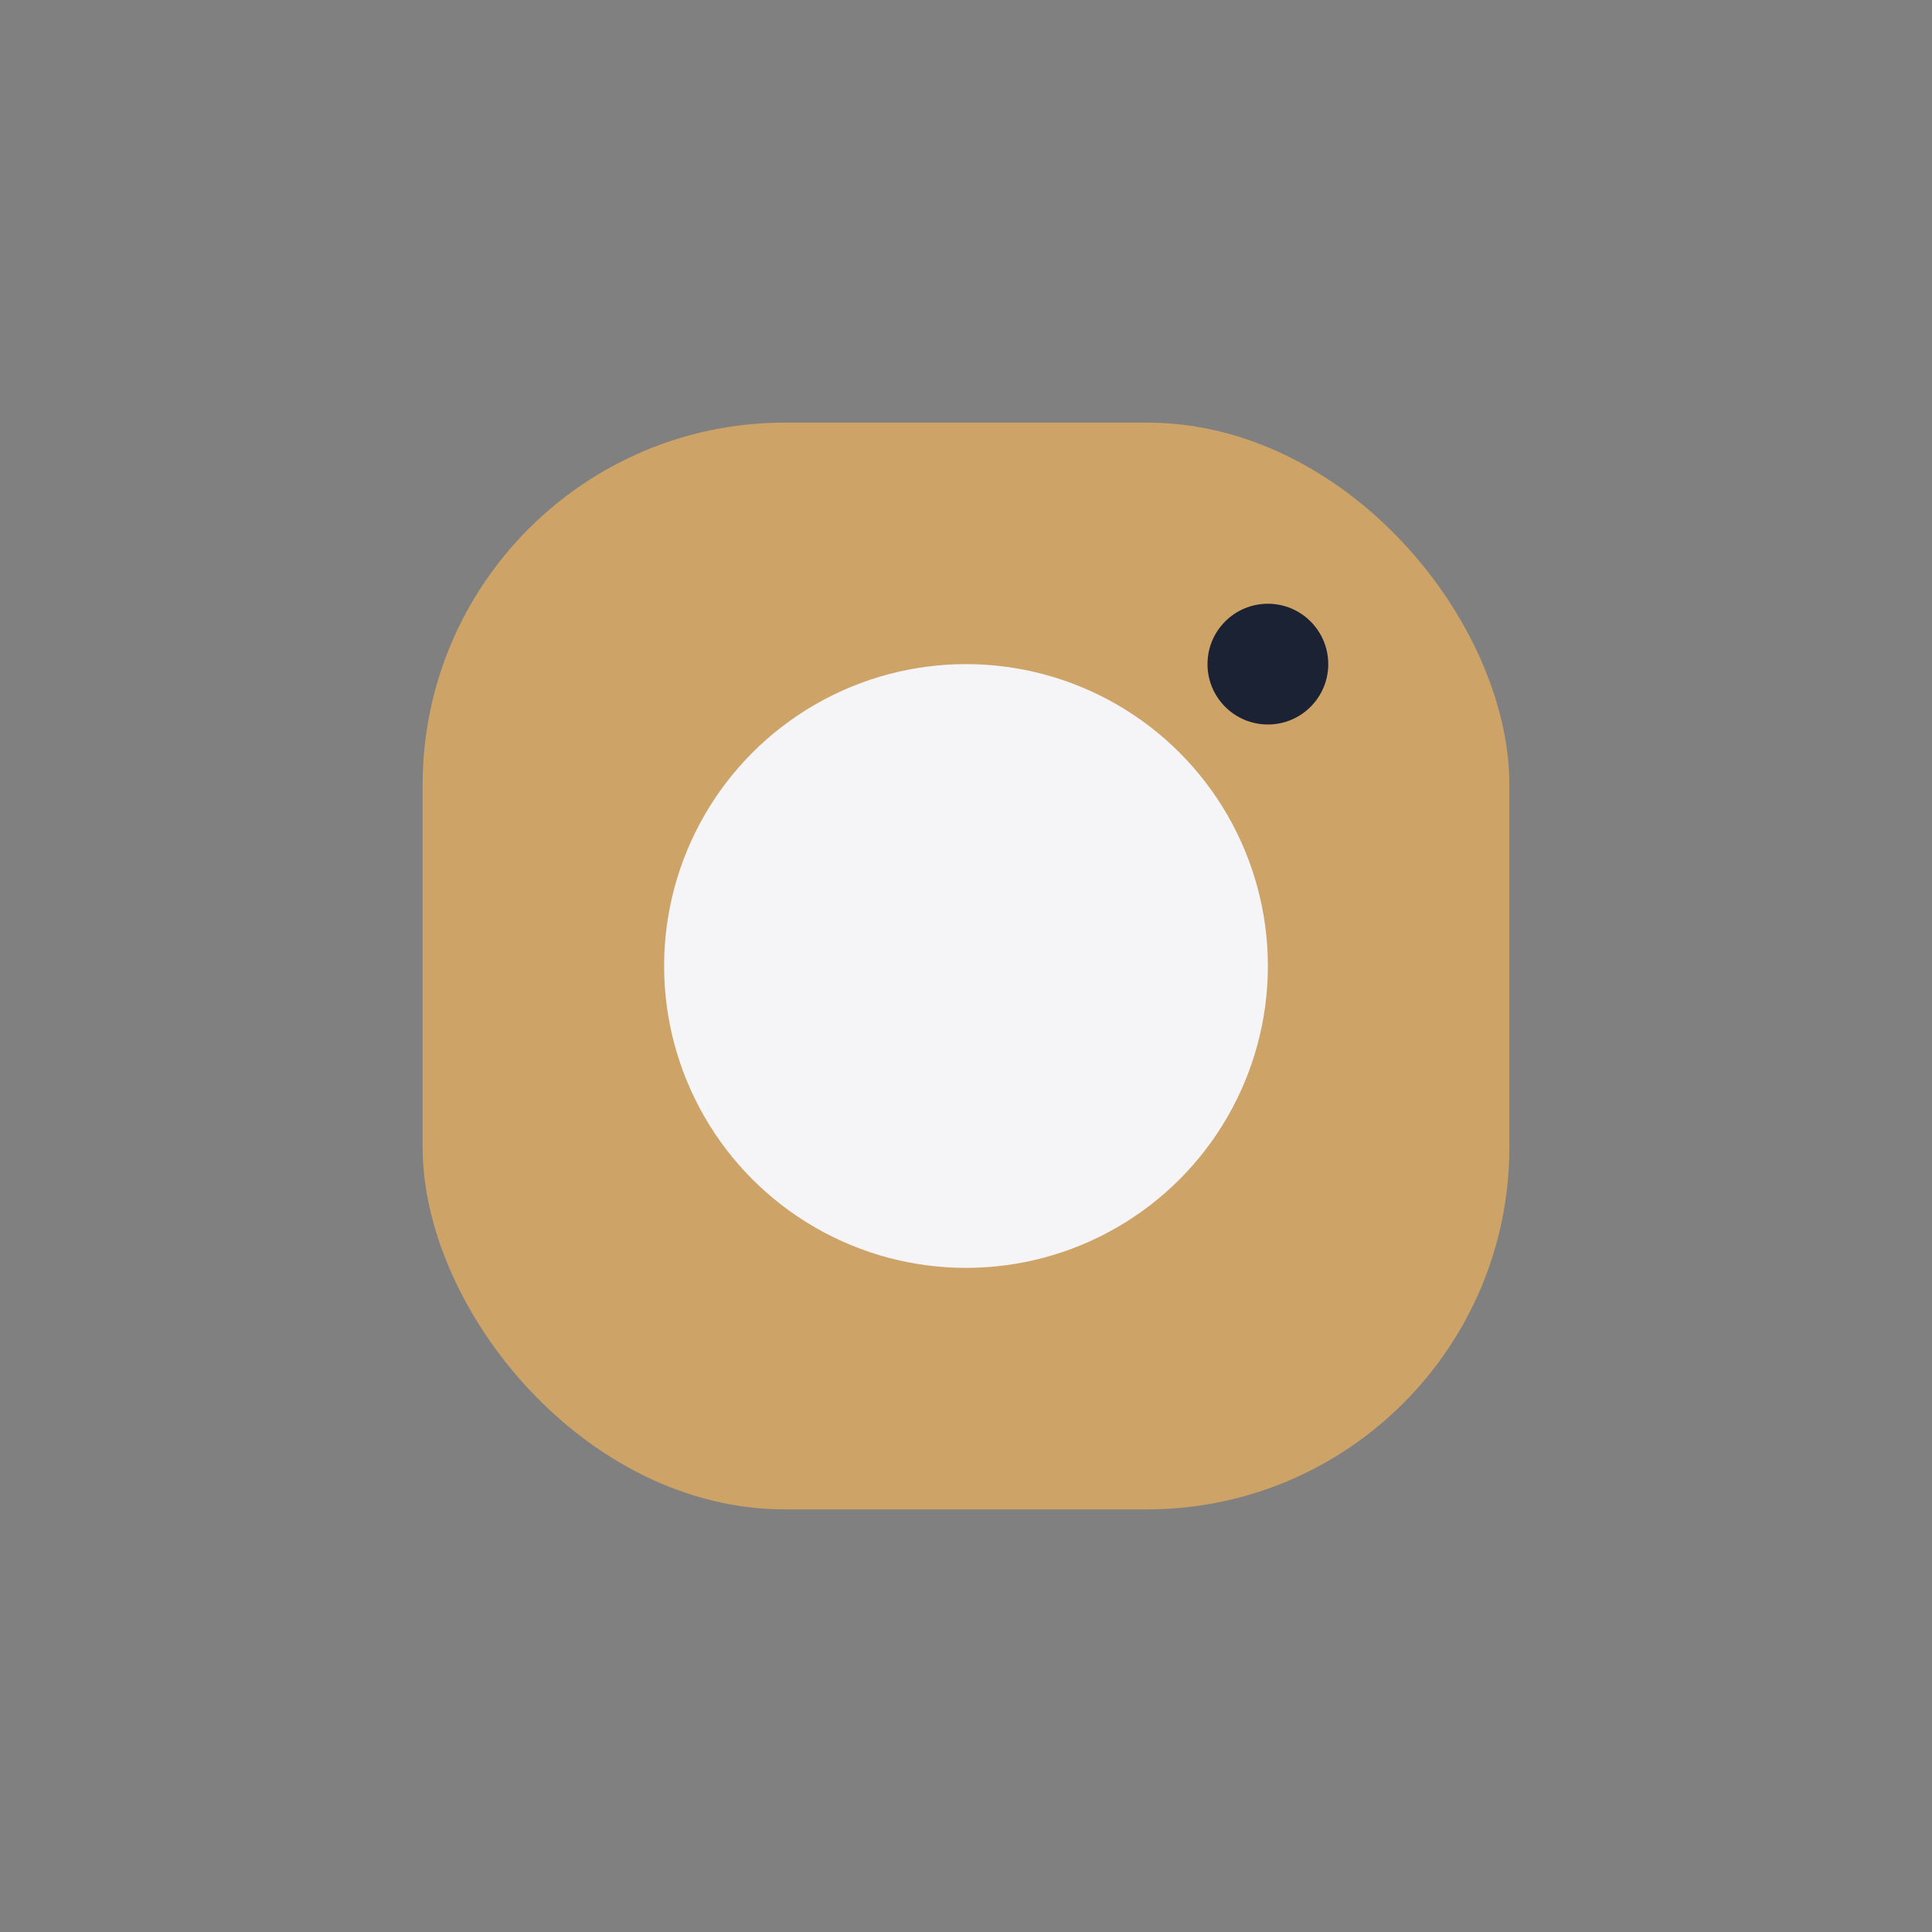 <?xml version="1.0" encoding="UTF-8"?>
<svg xmlns="http://www.w3.org/2000/svg" width="32" height="32" viewBox="0 0 32 32"><rect x="0" y="0" width="32" height="32" fill="#808080" stroke="none"/><rect x="7" y="7" width="18" height="18" rx="6" fill="#CDA368"/><circle cx="16" cy="16" r="5" fill="#F5F5F7"/><circle cx="21" cy="11" r="1" fill="#1A2233"/></svg>